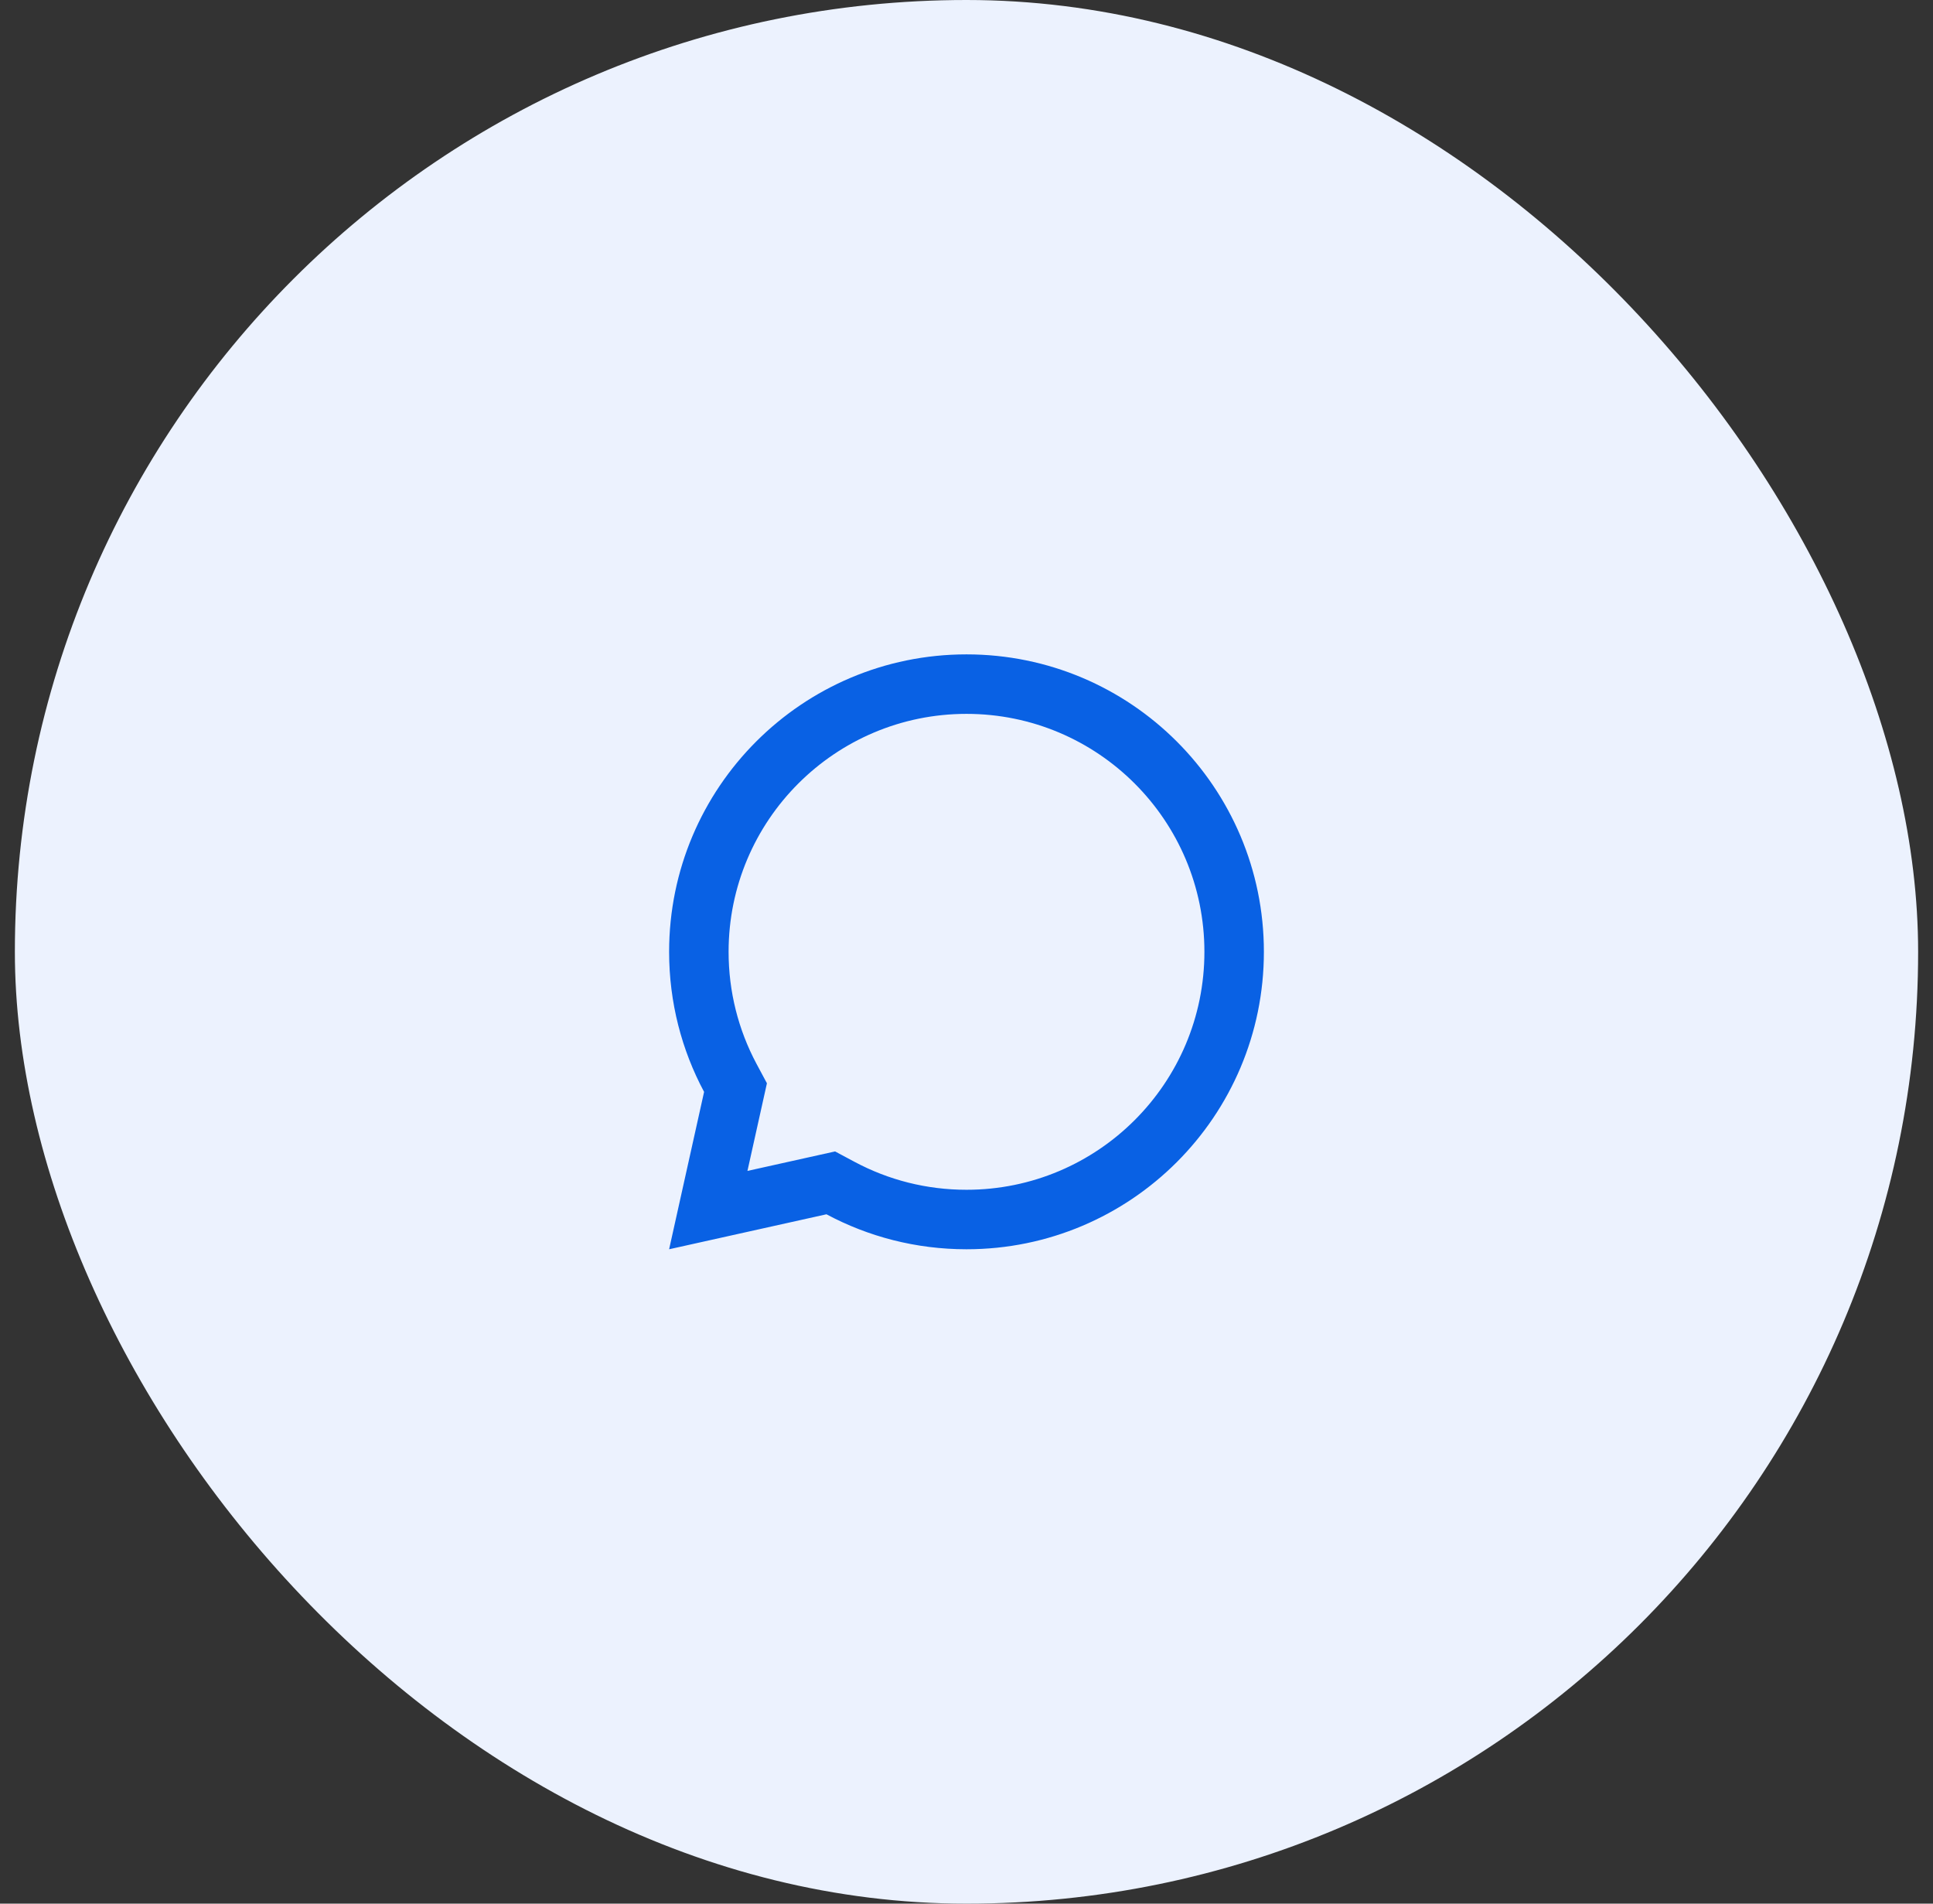 <svg xmlns="http://www.w3.org/2000/svg" width="65" height="64" viewBox="0 0 65 64" fill="none"><rect x="0" y="0" width="65" height="64" fill="#333333" stroke="none"/><rect x="0.5" width="64" height="64" rx="32" fill="#ECF2FE"/><path d="M27.791 40.824L22.5 42L23.676 36.709C22.925 35.306 22.5 33.703 22.5 32C22.5 26.477 26.977 22 32.5 22C38.023 22 42.5 26.477 42.5 32C42.5 37.523 38.023 42 32.5 42C30.797 42 29.194 41.575 27.791 40.824ZM28.081 38.711L28.734 39.06C29.883 39.675 31.166 40 32.5 40C36.918 40 40.5 36.418 40.5 32C40.5 27.582 36.918 24 32.5 24C28.082 24 24.5 27.582 24.5 32C24.5 33.334 24.826 34.617 25.439 35.766L25.789 36.419L25.134 39.366L28.081 38.711Z" fill="#0961E4"/></svg>